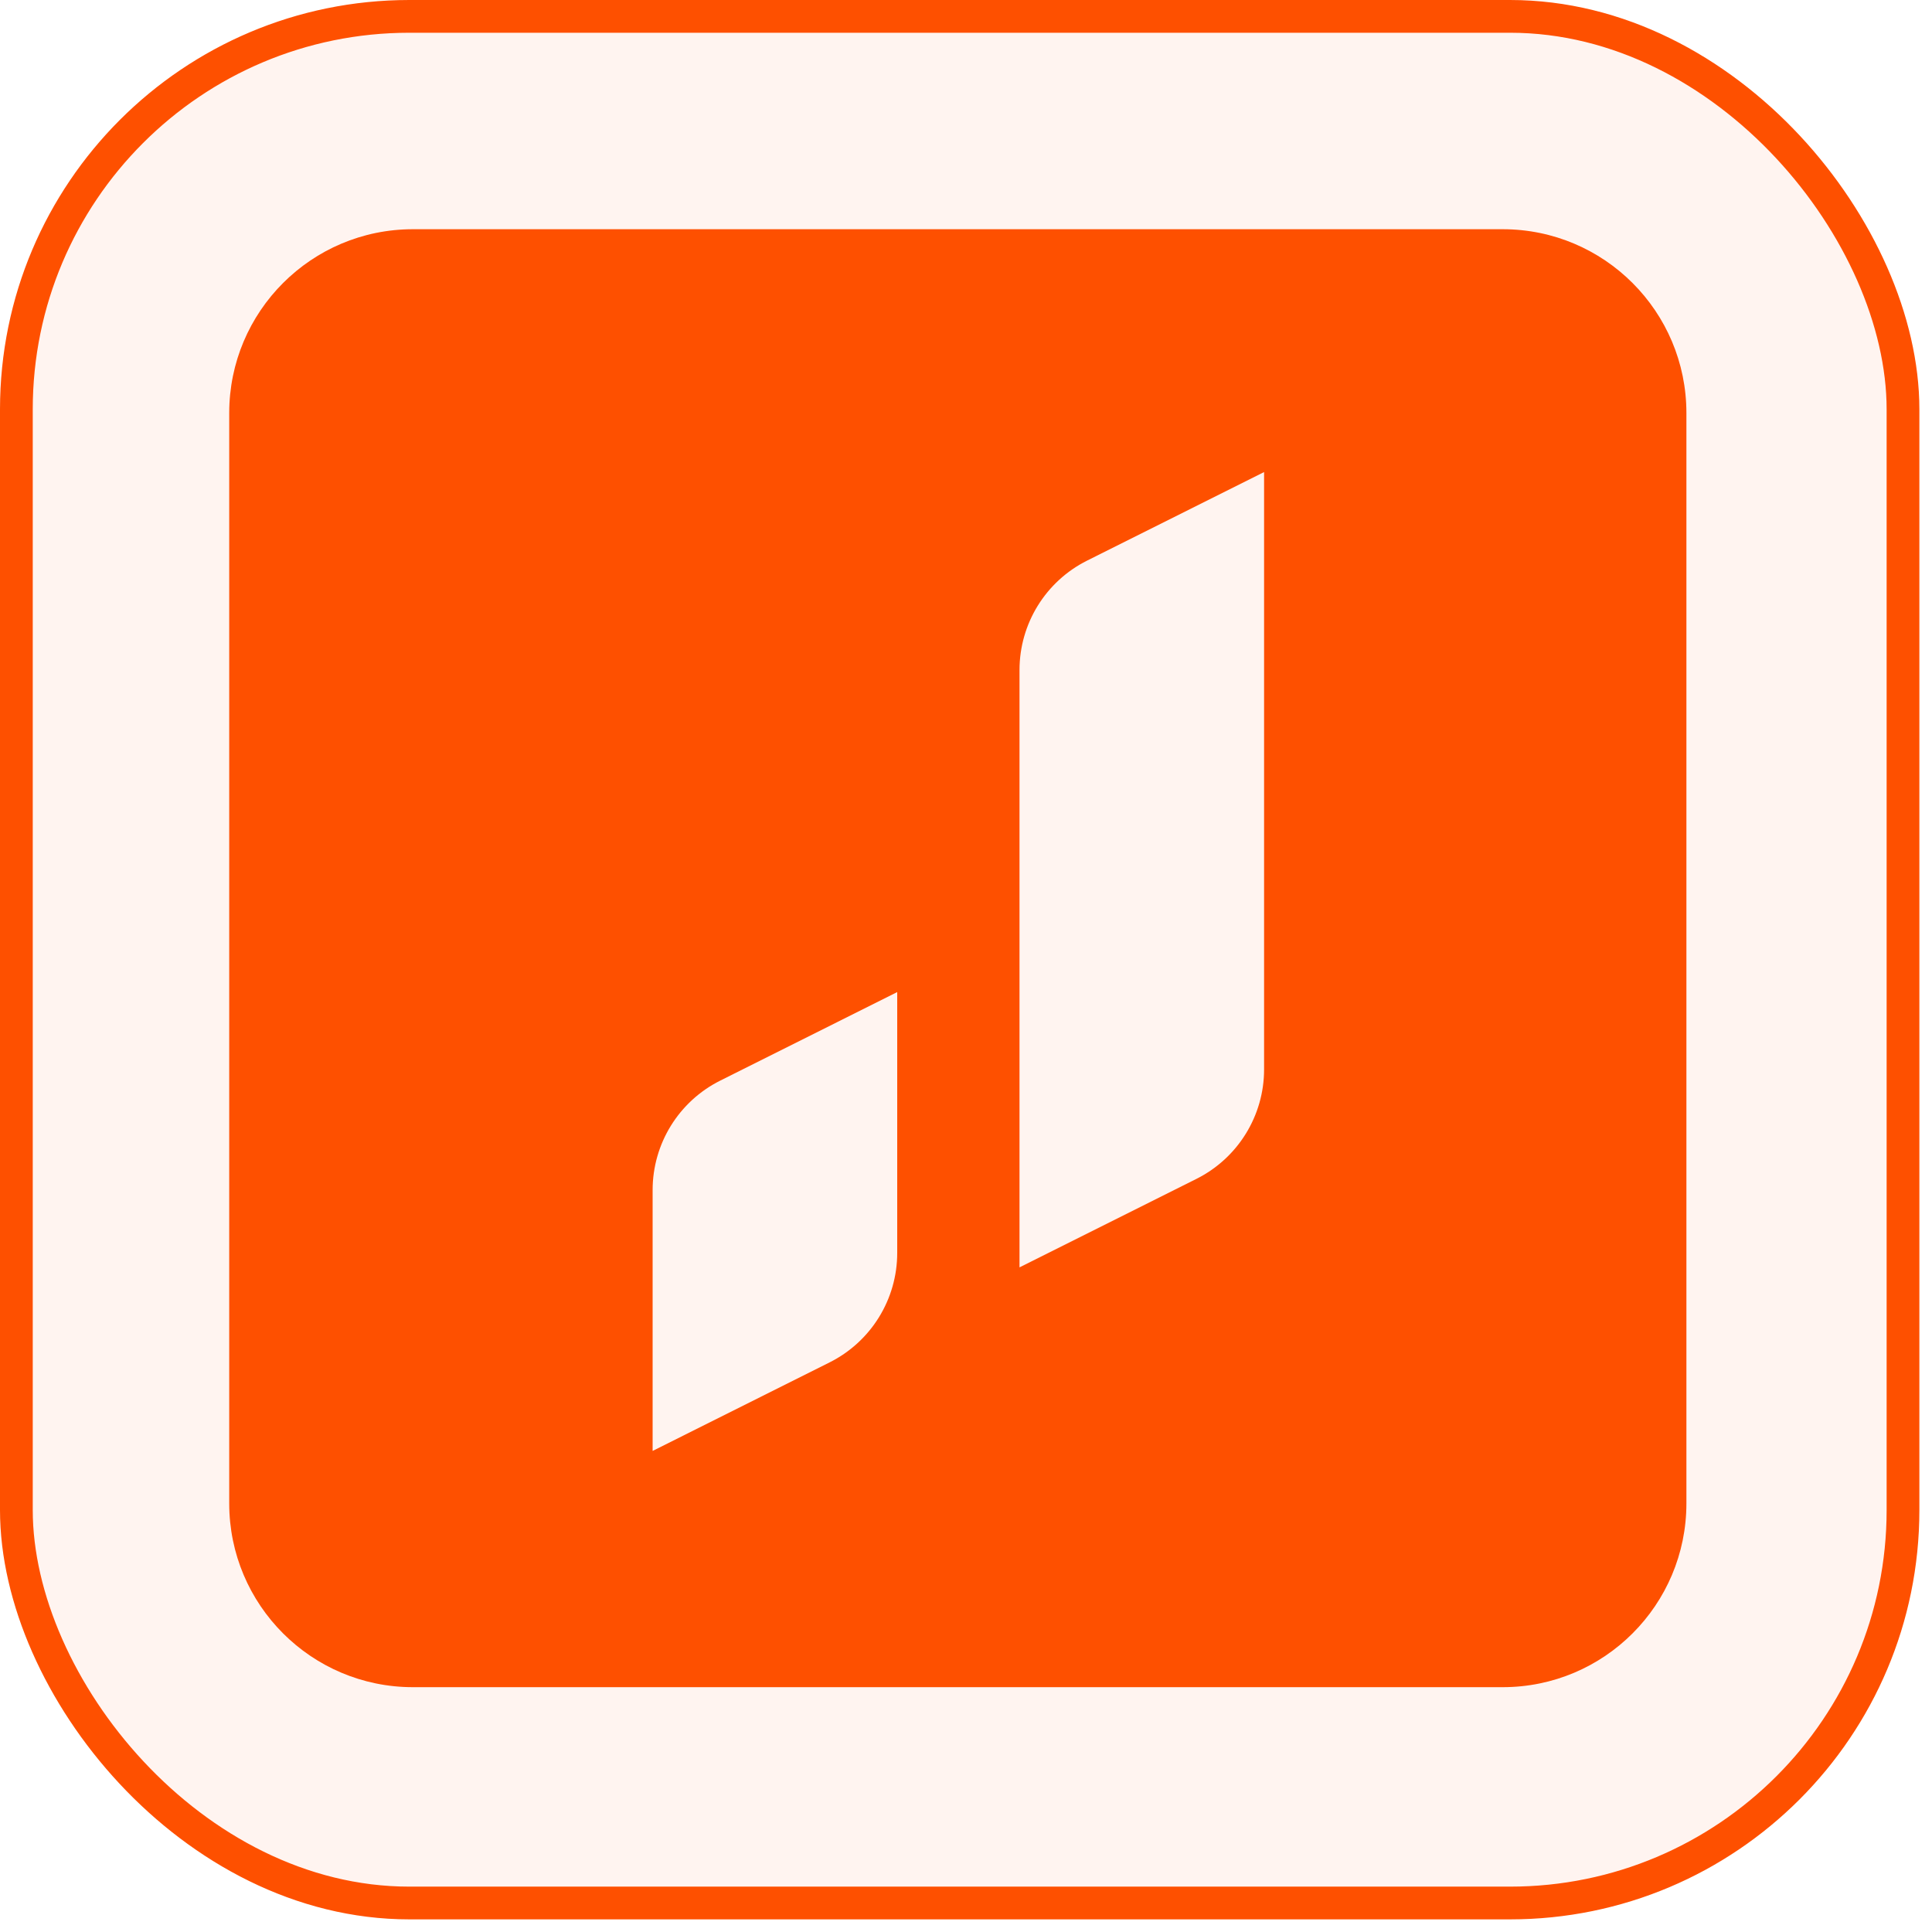 <?xml version="1.0" encoding="UTF-8"?> <svg xmlns="http://www.w3.org/2000/svg" width="118" height="118" viewBox="0 0 118 118" fill="none"> <rect x="1" y="1" width="115.229" height="115.229" rx="24" fill="#FE5000" fill-opacity="0.06" stroke="#FE5000" stroke-width="2"></rect> <path fill-rule="evenodd" clip-rule="evenodd" d="M25.22 14H91.78C97.977 14 103 19.026 103 25.226V91.822C103 98.021 97.977 103.047 91.78 103.047H25.22C19.023 103.047 14 98.021 14 91.822V25.226C14 19.026 19.023 14 25.22 14ZM43.988 66.001L54.799 60.593V76.526C54.799 79.357 53.199 81.944 50.669 83.21L39.86 88.618V72.685C39.86 69.854 41.458 67.267 43.988 66.001ZM66.396 34.24L77.206 28.832V65.317C77.206 68.146 75.607 70.733 73.076 72.001L62.268 77.407V40.924C62.268 38.093 63.866 35.506 66.396 34.24Z" fill="#FE5000"></path> </svg> 